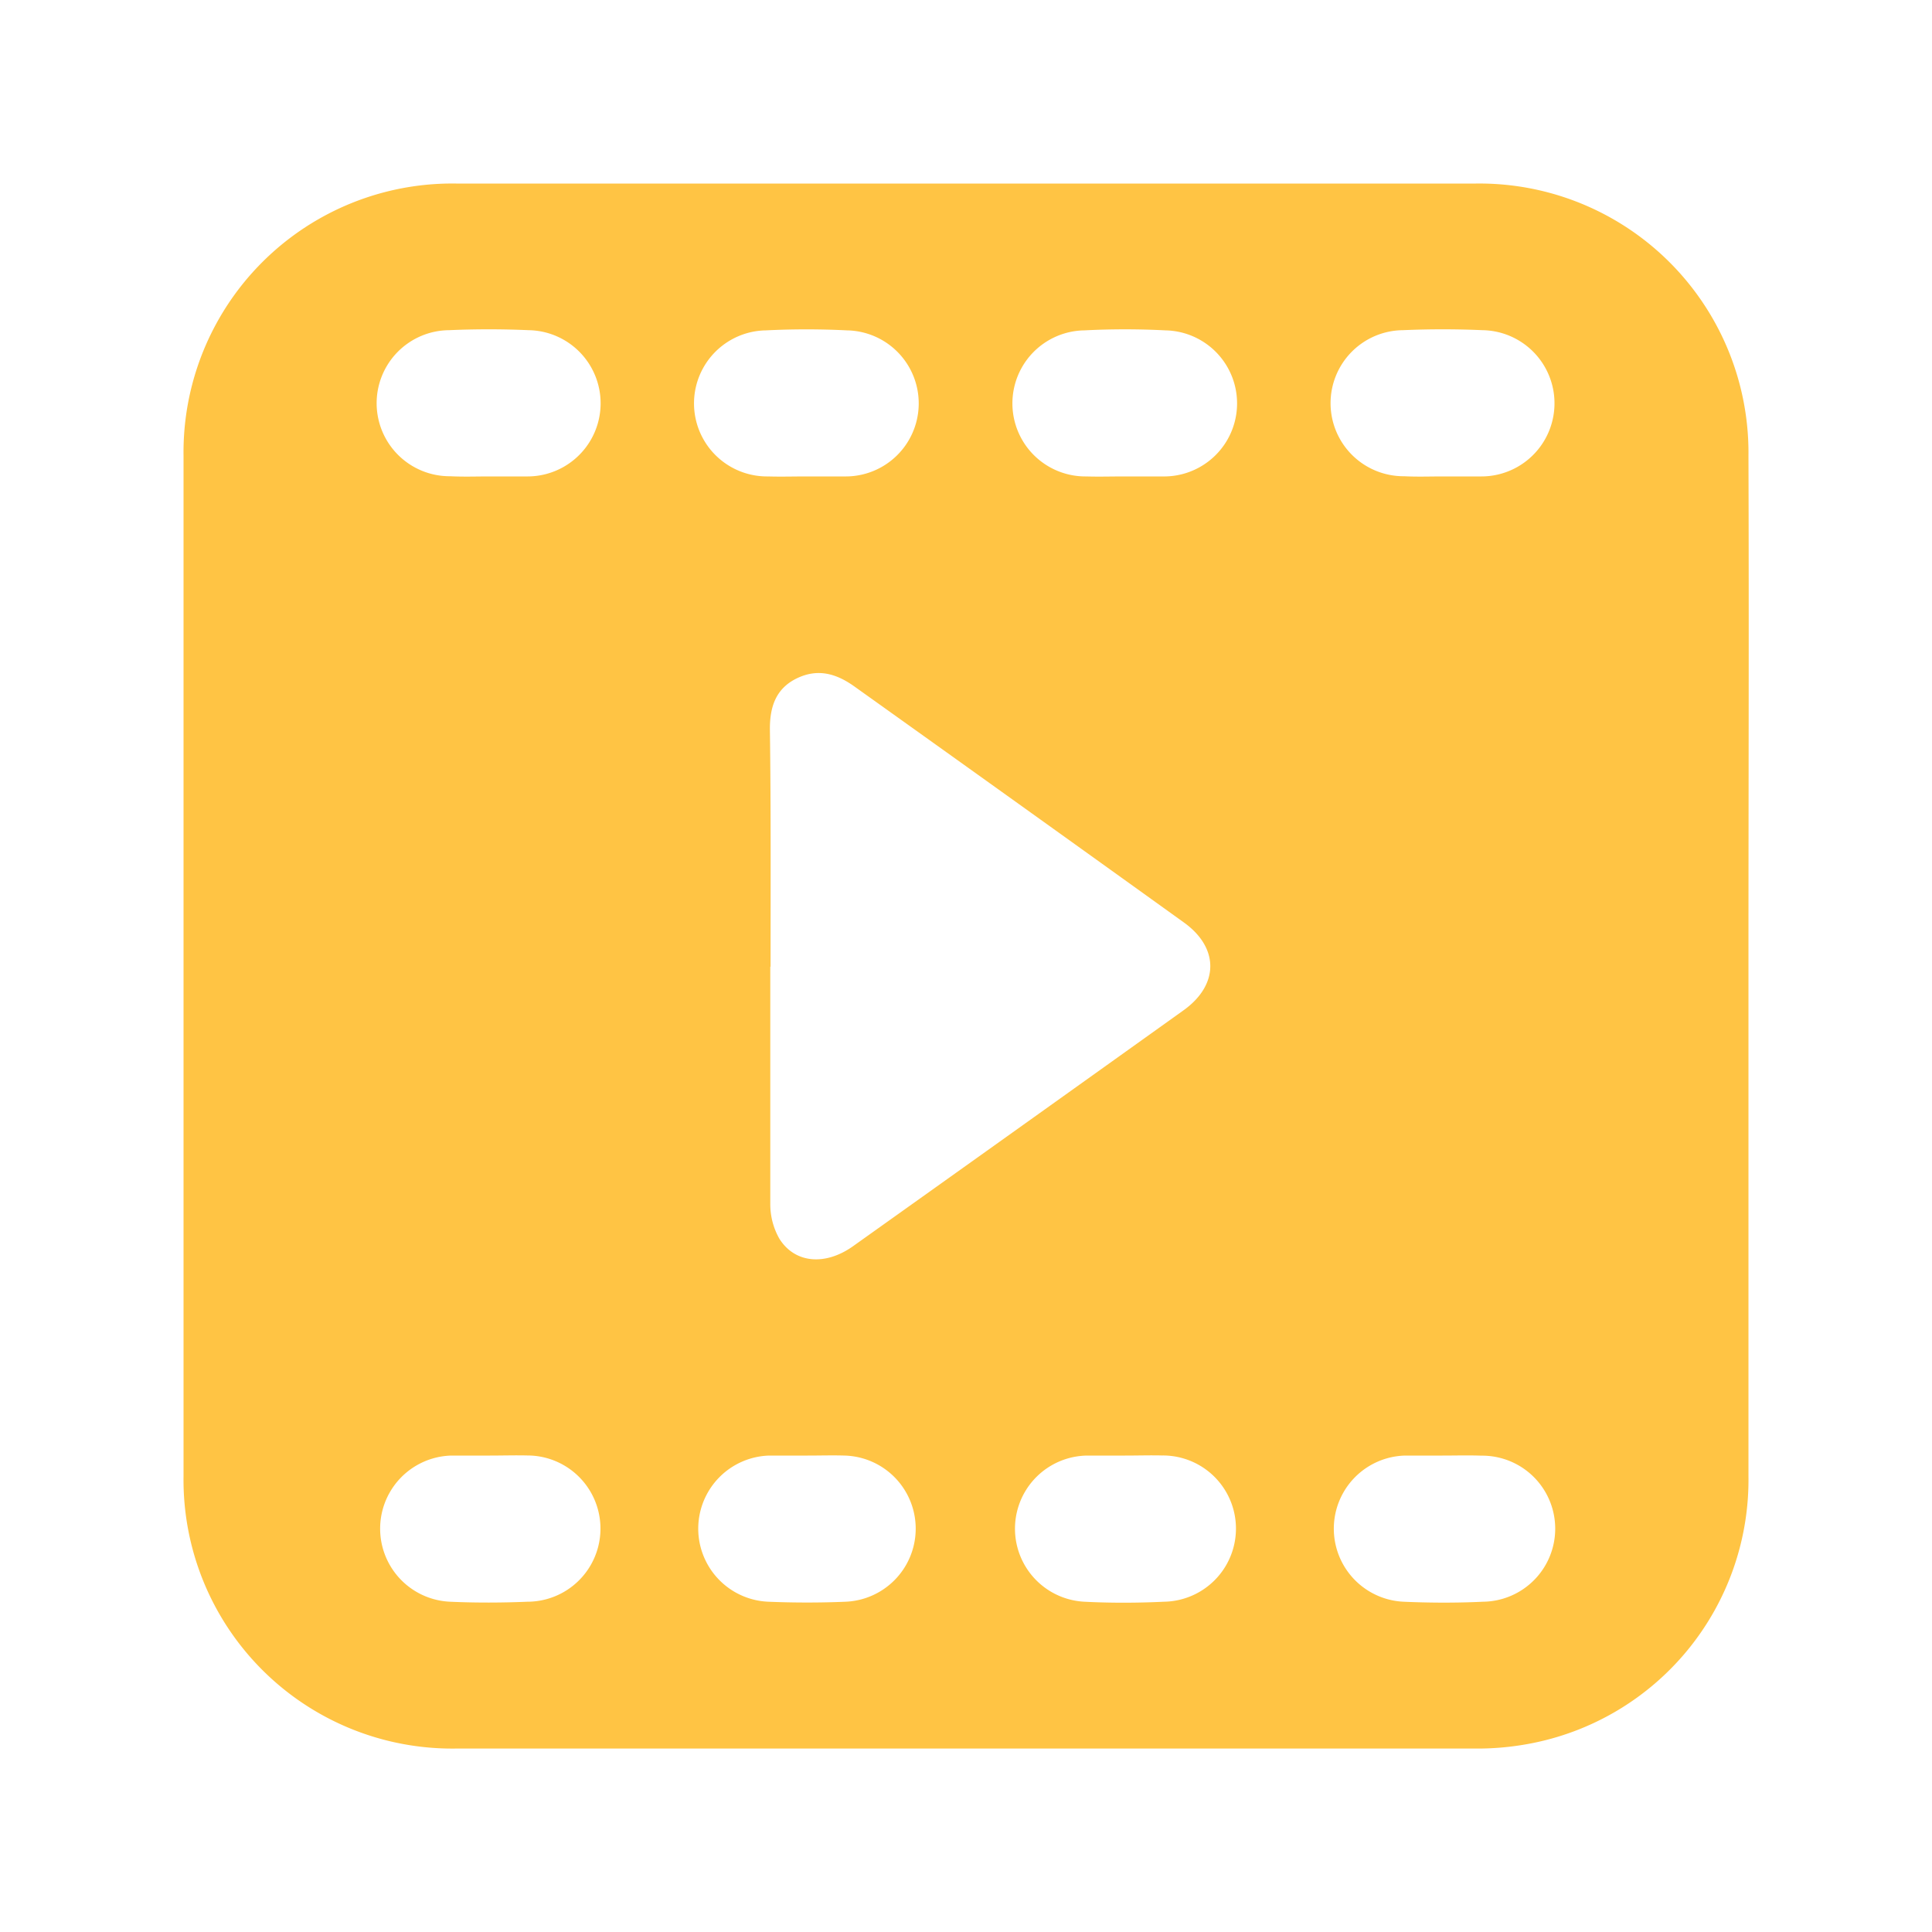 <svg id="Layer_1" data-name="Layer 1" xmlns="http://www.w3.org/2000/svg" viewBox="0 0 200 200"><path d="M181,100c0,17.59,0,35.19,0,52.79a27.79,27.79,0,0,1-22.74,27.73,29,29,0,0,1-5.51.49q-52.78,0-105.57,0A27.82,27.82,0,0,1,19,152.79q0-52.8,0-105.58A27.82,27.82,0,0,1,47.21,19H152.78A27.86,27.86,0,0,1,181,47.21C181.06,64.81,181,82.4,181,100Zm-101.26.07c0,8.17,0,16.35,0,24.53a7.22,7.22,0,0,0,.94,3.63c1.61,2.57,4.77,2.82,7.65.76q17.1-12.18,34.17-24.39c3.7-2.64,3.72-6.48.05-9.11Q105.55,83.27,88.47,71.08c-1.88-1.35-3.81-1.92-6-.85s-2.79,3-2.77,5.31C79.81,83.72,79.77,91.89,79.77,100.07Zm3.67-50.75c1.34,0,2.69,0,4,0a7.56,7.56,0,0,0,.27-15.12,83.85,83.85,0,0,0-8.39,0,7.56,7.56,0,0,0,.23,15.12C80.87,49.36,82.16,49.32,83.44,49.32Zm33,101.36c-1.28,0-2.57,0-3.85,0a7.57,7.57,0,0,0-.3,15.13c2.73.14,5.48.13,8.22,0a7.57,7.57,0,0,0-.21-15.14C119.05,150.64,117.76,150.68,116.47,150.68ZM149.39,49.32h0c1.28,0,2.57,0,3.85,0a7.57,7.57,0,0,0,.22-15.14c-2.73-.12-5.48-.12-8.22,0a7.56,7.56,0,0,0,.12,15.12C146.7,49.37,148,49.32,149.39,49.32ZM83.62,150.68c-1.35,0-2.69,0-4,0a7.57,7.57,0,0,0-.08,15.13c2.68.11,5.38.11,8,0a7.57,7.57,0,0,0-.09-15.13C86.19,150.64,84.9,150.68,83.62,150.68Zm65.71,0c-1.28,0-2.57,0-3.86,0a7.57,7.57,0,0,0-.17,15.13c2.73.12,5.48.13,8.21,0a7.56,7.56,0,0,0-.15-15.12C152,150.64,150.67,150.68,149.33,150.68ZM50.64,49.32c1.28,0,2.57,0,3.86,0a7.57,7.57,0,0,0,.21-15.14q-4.11-.18-8.22,0a7.56,7.56,0,0,0,.12,15.12C48,49.37,49.3,49.32,50.64,49.32Zm65.71,0c1.34,0,2.68,0,4,0a7.56,7.56,0,0,0,.3-15.12,81,81,0,0,0-8.39,0,7.56,7.56,0,0,0,.21,15.12C113.77,49.36,115.06,49.32,116.35,49.32ZM50.72,150.68c-1.34,0-2.68,0-4,0a7.57,7.57,0,0,0-.13,15.13c2.68.12,5.37.11,8,0a7.57,7.57,0,0,0,0-15.14C53.3,150.64,52,150.68,50.72,150.68Z" fill="#ffc444"/></svg>